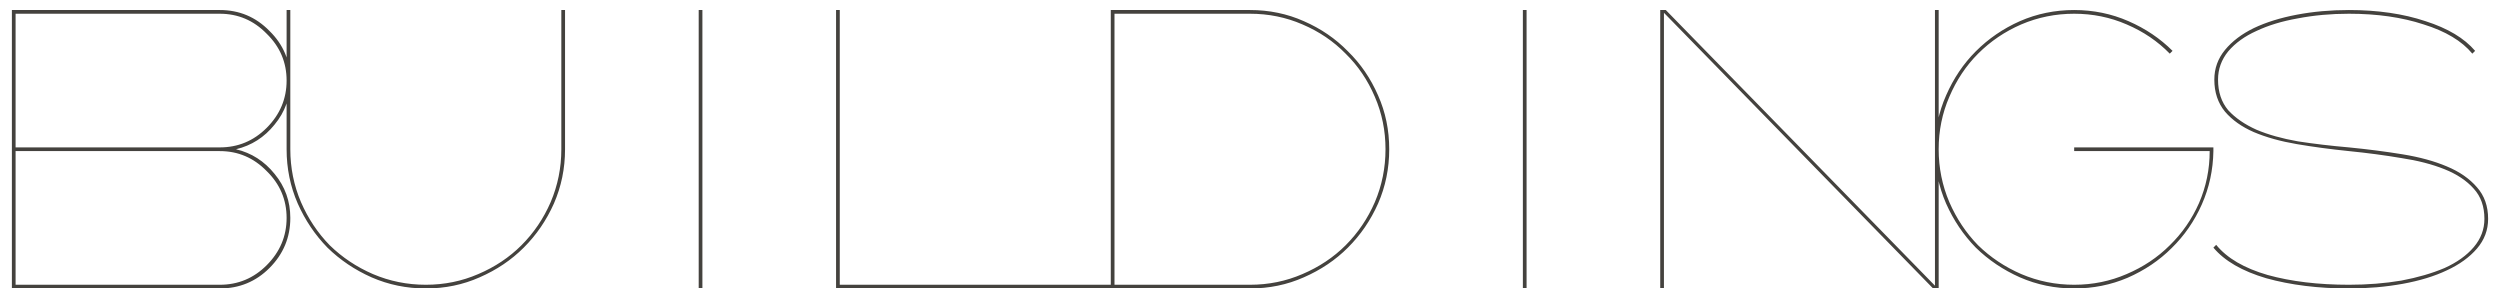 <svg width="182" height="21" viewBox="0 0 182 21" fill="none" xmlns="http://www.w3.org/2000/svg">
<path d="M0.865 0.73H16C17.419 0.73 18.624 1.236 19.615 2.25C20.628 3.241 21.135 4.446 21.135 5.865C21.135 7.081 20.752 8.151 19.986 9.074C19.243 9.998 18.309 10.595 17.182 10.865C18.309 11.135 19.243 11.732 19.986 12.655C20.752 13.579 21.135 14.649 21.135 15.865C21.135 17.284 20.628 18.5 19.615 19.514C18.624 20.505 17.419 21 16 21H0.865V0.73ZM16 1H1.135V10.73H16C17.329 10.73 18.466 10.257 19.412 9.311C20.381 8.342 20.865 7.194 20.865 5.865C20.865 4.536 20.381 3.399 19.412 2.453C18.466 1.484 17.329 1 16 1ZM20.865 15.865C20.865 14.536 20.381 13.399 19.412 12.453C18.466 11.484 17.329 11 16 11H1.135V20.73H16C17.329 20.73 18.466 20.257 19.412 19.311C20.381 18.342 20.865 17.194 20.865 15.865ZM20.865 0.73H21.135V10.865C21.135 12.216 21.394 13.5 21.912 14.716C22.43 15.91 23.128 16.957 24.007 17.858C24.908 18.736 25.955 19.435 27.149 19.953C28.365 20.471 29.649 20.73 31 20.73C32.351 20.73 33.624 20.471 34.818 19.953C36.034 19.435 37.081 18.736 37.959 17.858C38.86 16.957 39.57 15.91 40.088 14.716C40.606 13.5 40.865 12.216 40.865 10.865V0.73H41.135V10.865C41.135 12.261 40.865 13.579 40.324 14.818C39.784 16.034 39.052 17.104 38.128 18.027C37.227 18.928 36.158 19.649 34.919 20.189C33.703 20.73 32.396 21 31 21C29.604 21 28.286 20.73 27.047 20.189C25.831 19.649 24.761 18.928 23.838 18.027C22.937 17.104 22.216 16.034 21.676 14.818C21.135 13.579 20.865 12.261 20.865 10.865V0.73ZM50.865 21V0.73H51.135V21H50.865ZM81.135 21H60.865V0.73H61.135V20.73H81.135V21ZM80.865 21V0.73H91C92.396 0.73 93.703 1 94.919 1.541C96.158 2.081 97.228 2.813 98.128 3.736C99.052 4.637 99.784 5.707 100.324 6.946C100.865 8.162 101.135 9.468 101.135 10.865C101.135 12.261 100.865 13.579 100.324 14.818C99.784 16.034 99.052 17.104 98.128 18.027C97.228 18.928 96.158 19.649 94.919 20.189C93.703 20.73 92.396 21 91 21H80.865ZM91 1H81.135V20.73H91C92.351 20.73 93.624 20.471 94.818 19.953C96.034 19.435 97.081 18.736 97.96 17.858C98.86 16.957 99.57 15.91 100.088 14.716C100.606 13.5 100.865 12.216 100.865 10.865C100.865 9.514 100.606 8.241 100.088 7.047C99.57 5.831 98.86 4.784 97.96 3.905C97.081 3.005 96.034 2.295 94.818 1.777C93.624 1.259 92.351 1 91 1ZM110.865 21V0.73H111.135V21H110.865ZM120.865 21V0.73H121.27L140.865 20.797V0.73H141.135V21H140.73L121.135 0.932V21H120.865ZM161.135 11C161.113 12.374 160.831 13.669 160.291 14.885C159.75 16.101 159.018 17.16 158.095 18.061C157.194 18.962 156.124 19.682 154.885 20.223C153.669 20.741 152.374 21 151 21C149.604 21 148.286 20.73 147.047 20.189C145.831 19.649 144.761 18.928 143.838 18.027C142.937 17.104 142.216 16.034 141.676 14.818C141.135 13.579 140.865 12.261 140.865 10.865C140.865 9.468 141.135 8.162 141.676 6.946C142.216 5.707 142.937 4.637 143.838 3.736C144.761 2.813 145.831 2.081 147.047 1.541C148.286 1 149.604 0.73 151 0.73C152.396 0.73 153.714 1 154.953 1.541C156.191 2.081 157.261 2.802 158.162 3.703L157.959 3.905C157.081 3.005 156.034 2.295 154.818 1.777C153.624 1.259 152.351 1 151 1C149.649 1 148.365 1.259 147.149 1.777C145.955 2.295 144.908 3.005 144.007 3.905C143.128 4.784 142.43 5.831 141.912 7.047C141.394 8.241 141.135 9.514 141.135 10.865C141.135 12.216 141.394 13.5 141.912 14.716C142.43 15.91 143.128 16.957 144.007 17.858C144.908 18.736 145.955 19.435 147.149 19.953C148.365 20.471 149.649 20.73 151 20.73C152.351 20.73 153.624 20.471 154.818 19.953C156.034 19.435 157.081 18.736 157.959 17.858C158.86 16.98 159.57 15.955 160.088 14.784C160.606 13.59 160.865 12.329 160.865 11H151V10.73H161.135V11ZM171 21C168.77 21 166.766 20.752 164.986 20.257C163.23 19.739 161.946 18.995 161.135 18.027L161.338 17.824C162.126 18.793 163.376 19.525 165.088 20.02C166.8 20.493 168.77 20.73 171 20.73C172.351 20.73 173.624 20.628 174.818 20.426C176.011 20.201 177.059 19.896 177.959 19.514C178.86 19.108 179.57 18.601 180.088 17.993C180.606 17.385 180.865 16.698 180.865 15.932C180.865 15.031 180.606 14.3 180.088 13.736C179.57 13.151 178.86 12.678 177.959 12.318C177.059 11.957 176.011 11.687 174.818 11.507C173.624 11.304 172.351 11.135 171 11C169.671 10.865 168.41 10.696 167.216 10.493C166.023 10.29 164.975 9.998 164.074 9.615C163.196 9.232 162.498 8.736 161.98 8.128C161.462 7.498 161.203 6.721 161.203 5.797C161.203 4.986 161.462 4.266 161.98 3.635C162.498 3.005 163.196 2.475 164.074 2.047C164.975 1.619 166.023 1.293 167.216 1.068C168.41 0.842 169.671 0.73 171 0.73C173.095 0.73 174.953 1 176.574 1.541C178.196 2.059 179.401 2.779 180.189 3.703L179.986 3.905C179.221 2.982 178.038 2.273 176.439 1.777C174.863 1.259 173.05 1 171 1C169.694 1 168.455 1.113 167.284 1.338C166.135 1.541 165.133 1.845 164.277 2.25C163.421 2.633 162.734 3.128 162.216 3.736C161.721 4.345 161.473 5.032 161.473 5.797C161.473 6.698 161.721 7.441 162.216 8.027C162.734 8.59 163.421 9.063 164.277 9.446C165.133 9.806 166.135 10.088 167.284 10.29C168.455 10.471 169.694 10.617 171 10.73C172.374 10.865 173.68 11.034 174.919 11.236C176.158 11.439 177.227 11.732 178.128 12.115C179.052 12.498 179.784 13.005 180.324 13.635C180.865 14.243 181.135 15.009 181.135 15.932C181.135 16.743 180.865 17.464 180.324 18.095C179.784 18.725 179.052 19.255 178.128 19.682C177.227 20.11 176.158 20.437 174.919 20.662C173.68 20.887 172.374 21 171 21Z" fill="#44423E"/>
</svg>
